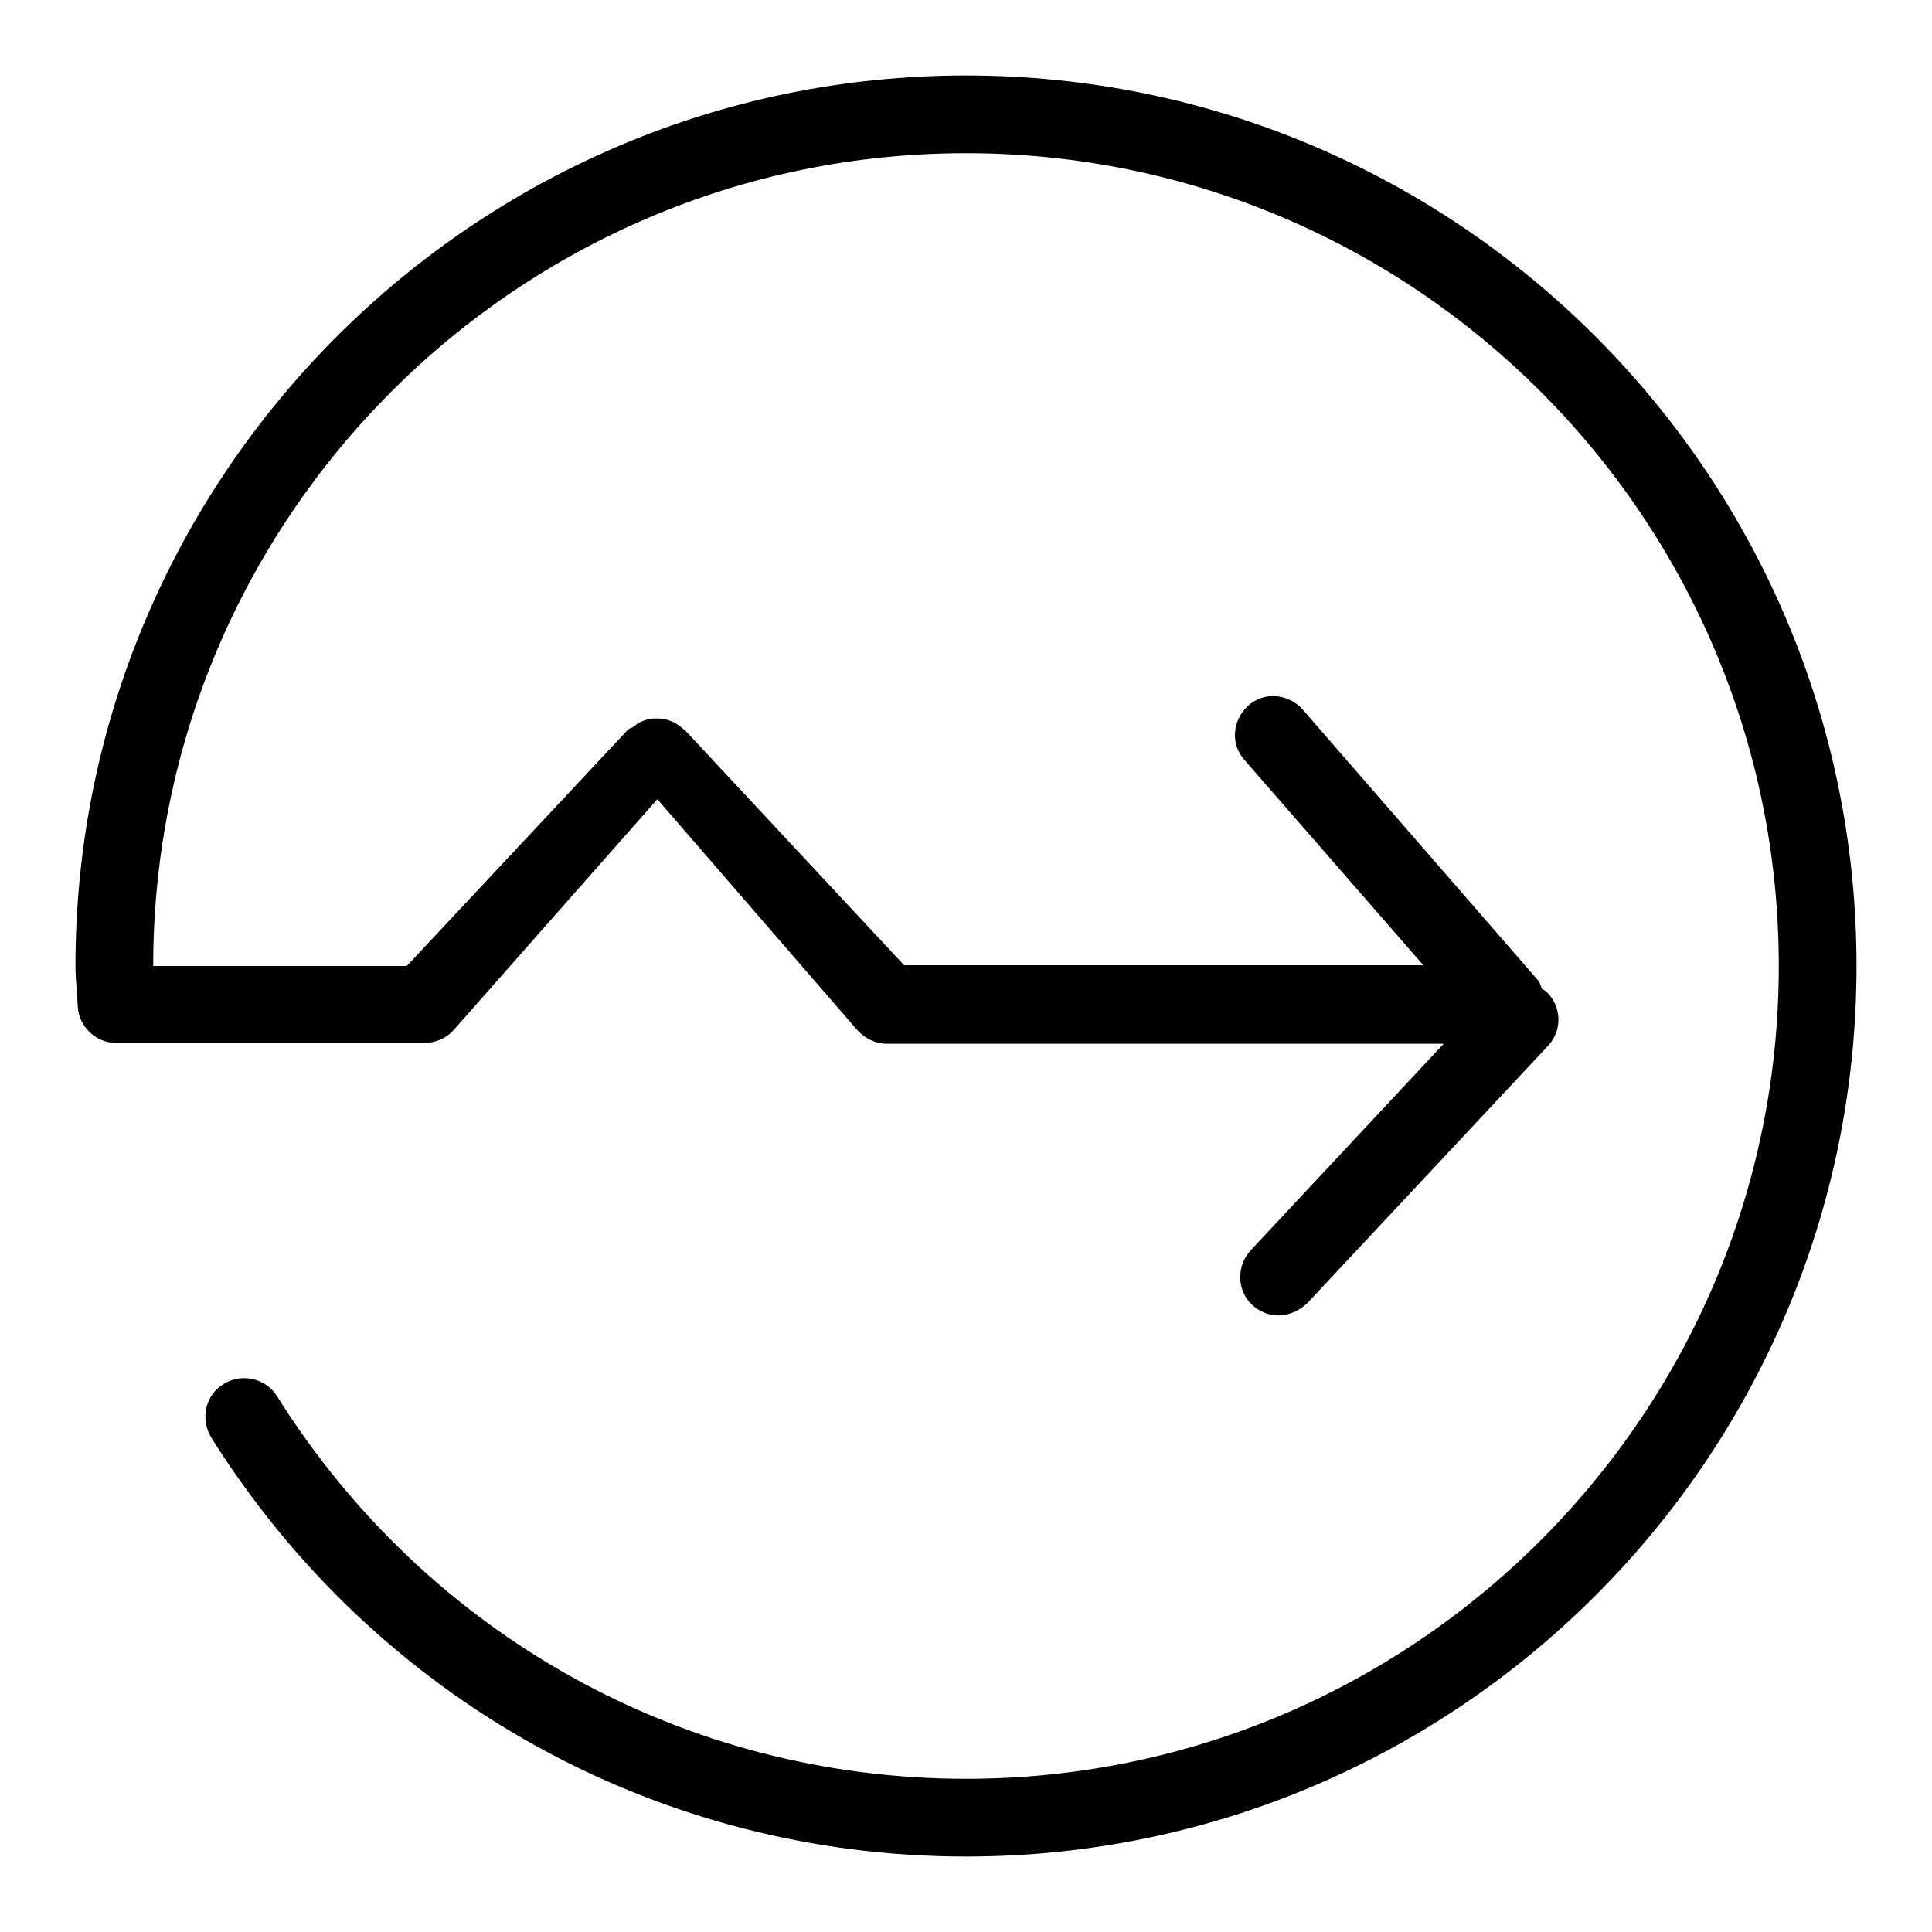 <?xml version="1.0" encoding="utf-8"?>
<!-- Svg Vector Icons : http://www.onlinewebfonts.com/icon -->
<!DOCTYPE svg PUBLIC "-//W3C//DTD SVG 1.1//EN" "http://www.w3.org/Graphics/SVG/1.1/DTD/svg11.dtd">
<svg version="1.1" xmlns="http://www.w3.org/2000/svg" xmlns:xlink="http://www.w3.org/1999/xlink" x="0px" y="0px" viewBox="0 0 256 256" enable-background="new 0 0 256 256" xml:space="preserve">
<g><g><path fill="#000000" d="M10,128c0,1.2,0.1,2.4,0.2,3.6l0.1,1.7c0.1,2.7,2.4,4.9,5.1,4.9h40.8c1.5,0,2.9-0.6,3.9-1.7l27-30.6l26.5,30.6c1,1.1,2.4,1.8,3.9,1.8h73.8l-25.6,27.4c-1.9,2.1-1.8,5.3,0.2,7.2c1,0.9,2.2,1.4,3.5,1.4c1.4,0,2.7-0.6,3.8-1.6l31.9-34.1c2-2.1,1.8-5.3-0.2-7.2c-0.2-0.2-0.4-0.2-0.6-0.4c-0.2-0.4-0.2-0.8-0.5-1.1L172.6,94c-1.9-2.1-5.1-2.4-7.2-0.5c-2.1,1.9-2.4,5.1-0.5,7.2l23.7,27.2h-68.8L90.9,96.9c-1-1.1-2.4,0.3-3.9,0.3c-1.5,0-2.9-1.5-3.9-0.4L53.9,128H20.3C20.3,68.6,68.6,20.3,128,20.3c59.4,0,107.7,48.3,107.7,107.7c0,59.4-48.3,107.7-107.7,107.7c-37.3,0-71.4-19-91.3-50.7c-1.5-2.4-4.7-3.1-7.1-1.6c-2.4,1.5-3.1,4.6-1.6,7.1C49.8,225.2,87.2,246,128,246c65.1,0,118-52.9,118-118c0-65.1-52.9-118-118-118C62.9,10,10,63,10,128z"/><path fill="#000000" d="M82.2,100.1c0,2.7,2.2,4.9,4.9,4.9c2.7,0,4.9-2.2,4.9-4.9l0,0c0-2.7-2.2-4.9-4.9-4.9C84.4,95.1,82.2,97.3,82.2,100.1z"/></g></g>
</svg>